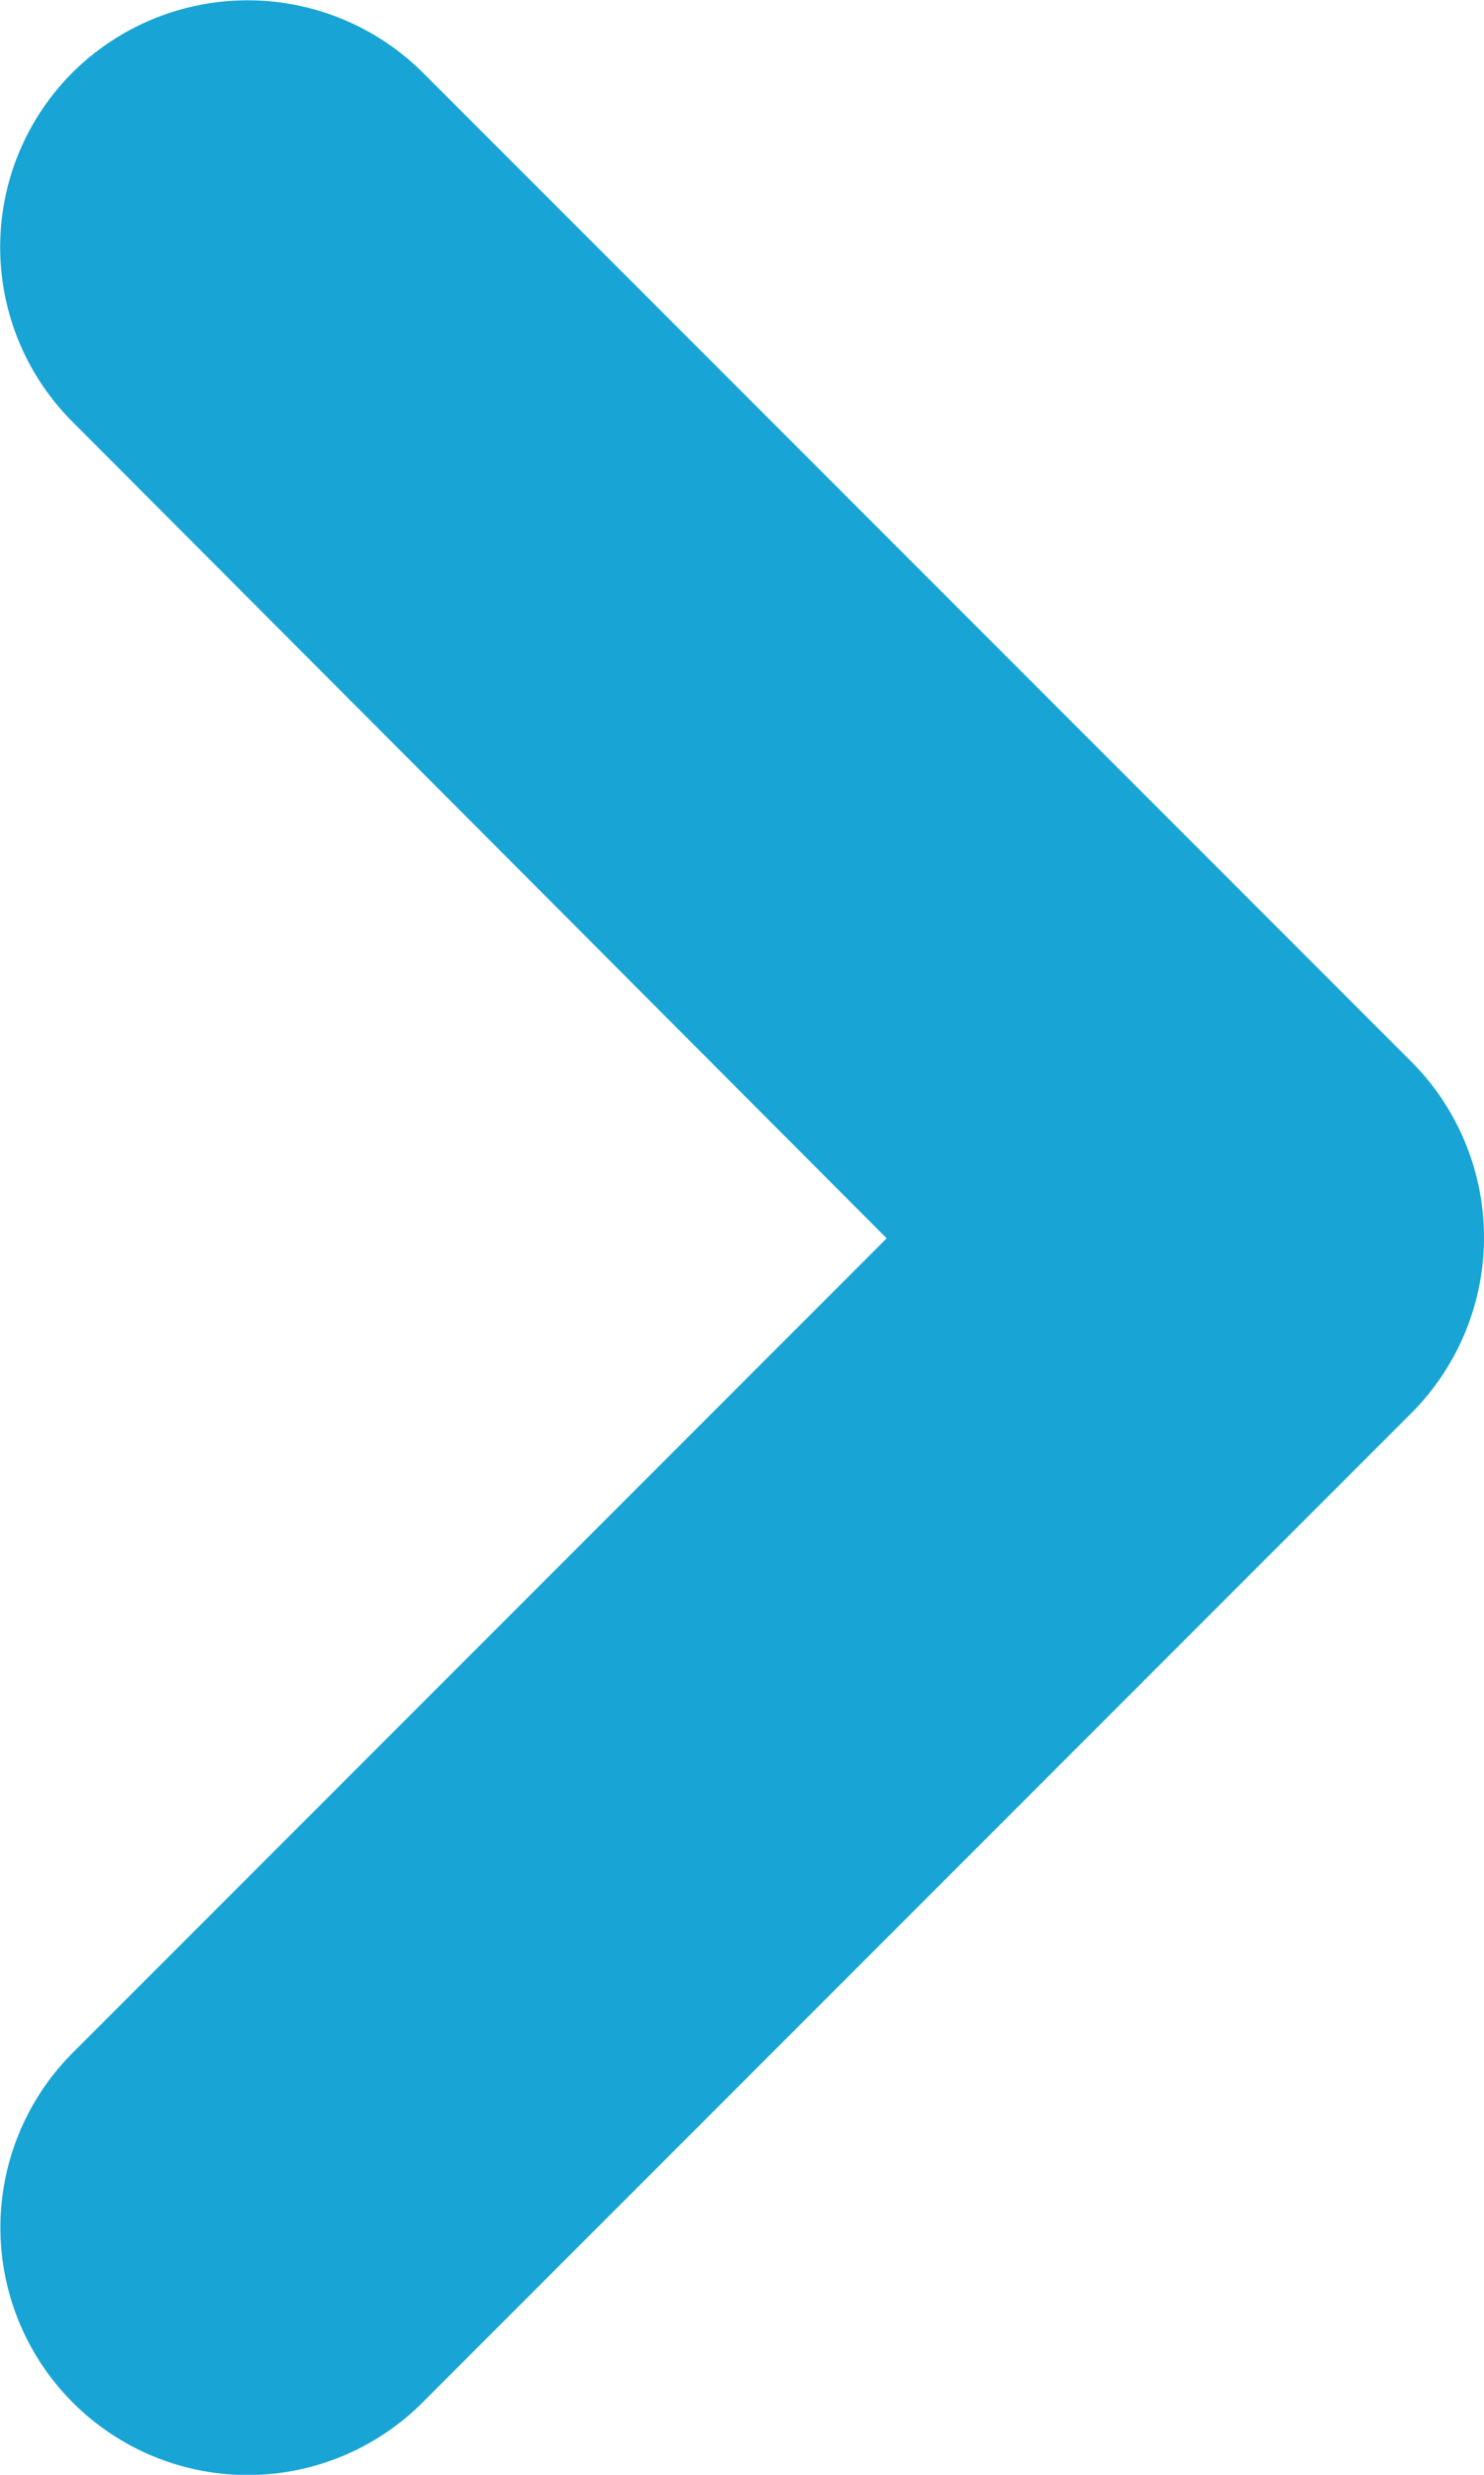                                <svg xmlns="http://www.w3.org/2000/svg" width="6" height="10" viewBox="0 0 8 13.33">

                                    <g id="Calque_2" data-name="Calque 2">
                                        <g id="Calque_1-2" data-name="Calque 1">
                                            <g id="Illustration_170" data-name="Illustration 170">
                                                <path class="bg-ulule" d="M.39.39a1.34,1.34,0,0,1,1.89,0L7.61,5.72a1.34,1.34,0,0,1,0,1.89L2.28,12.94A1.33,1.33,0,0,1,.39,11.06L4.78,6.67.39,2.27A1.33,1.33,0,0,1,.39.39Z" transform="translate(0 0)" style="fill: #18A5D6;"/>
                                            </g>
                                        </g>
                                    </g>
                                </svg>
